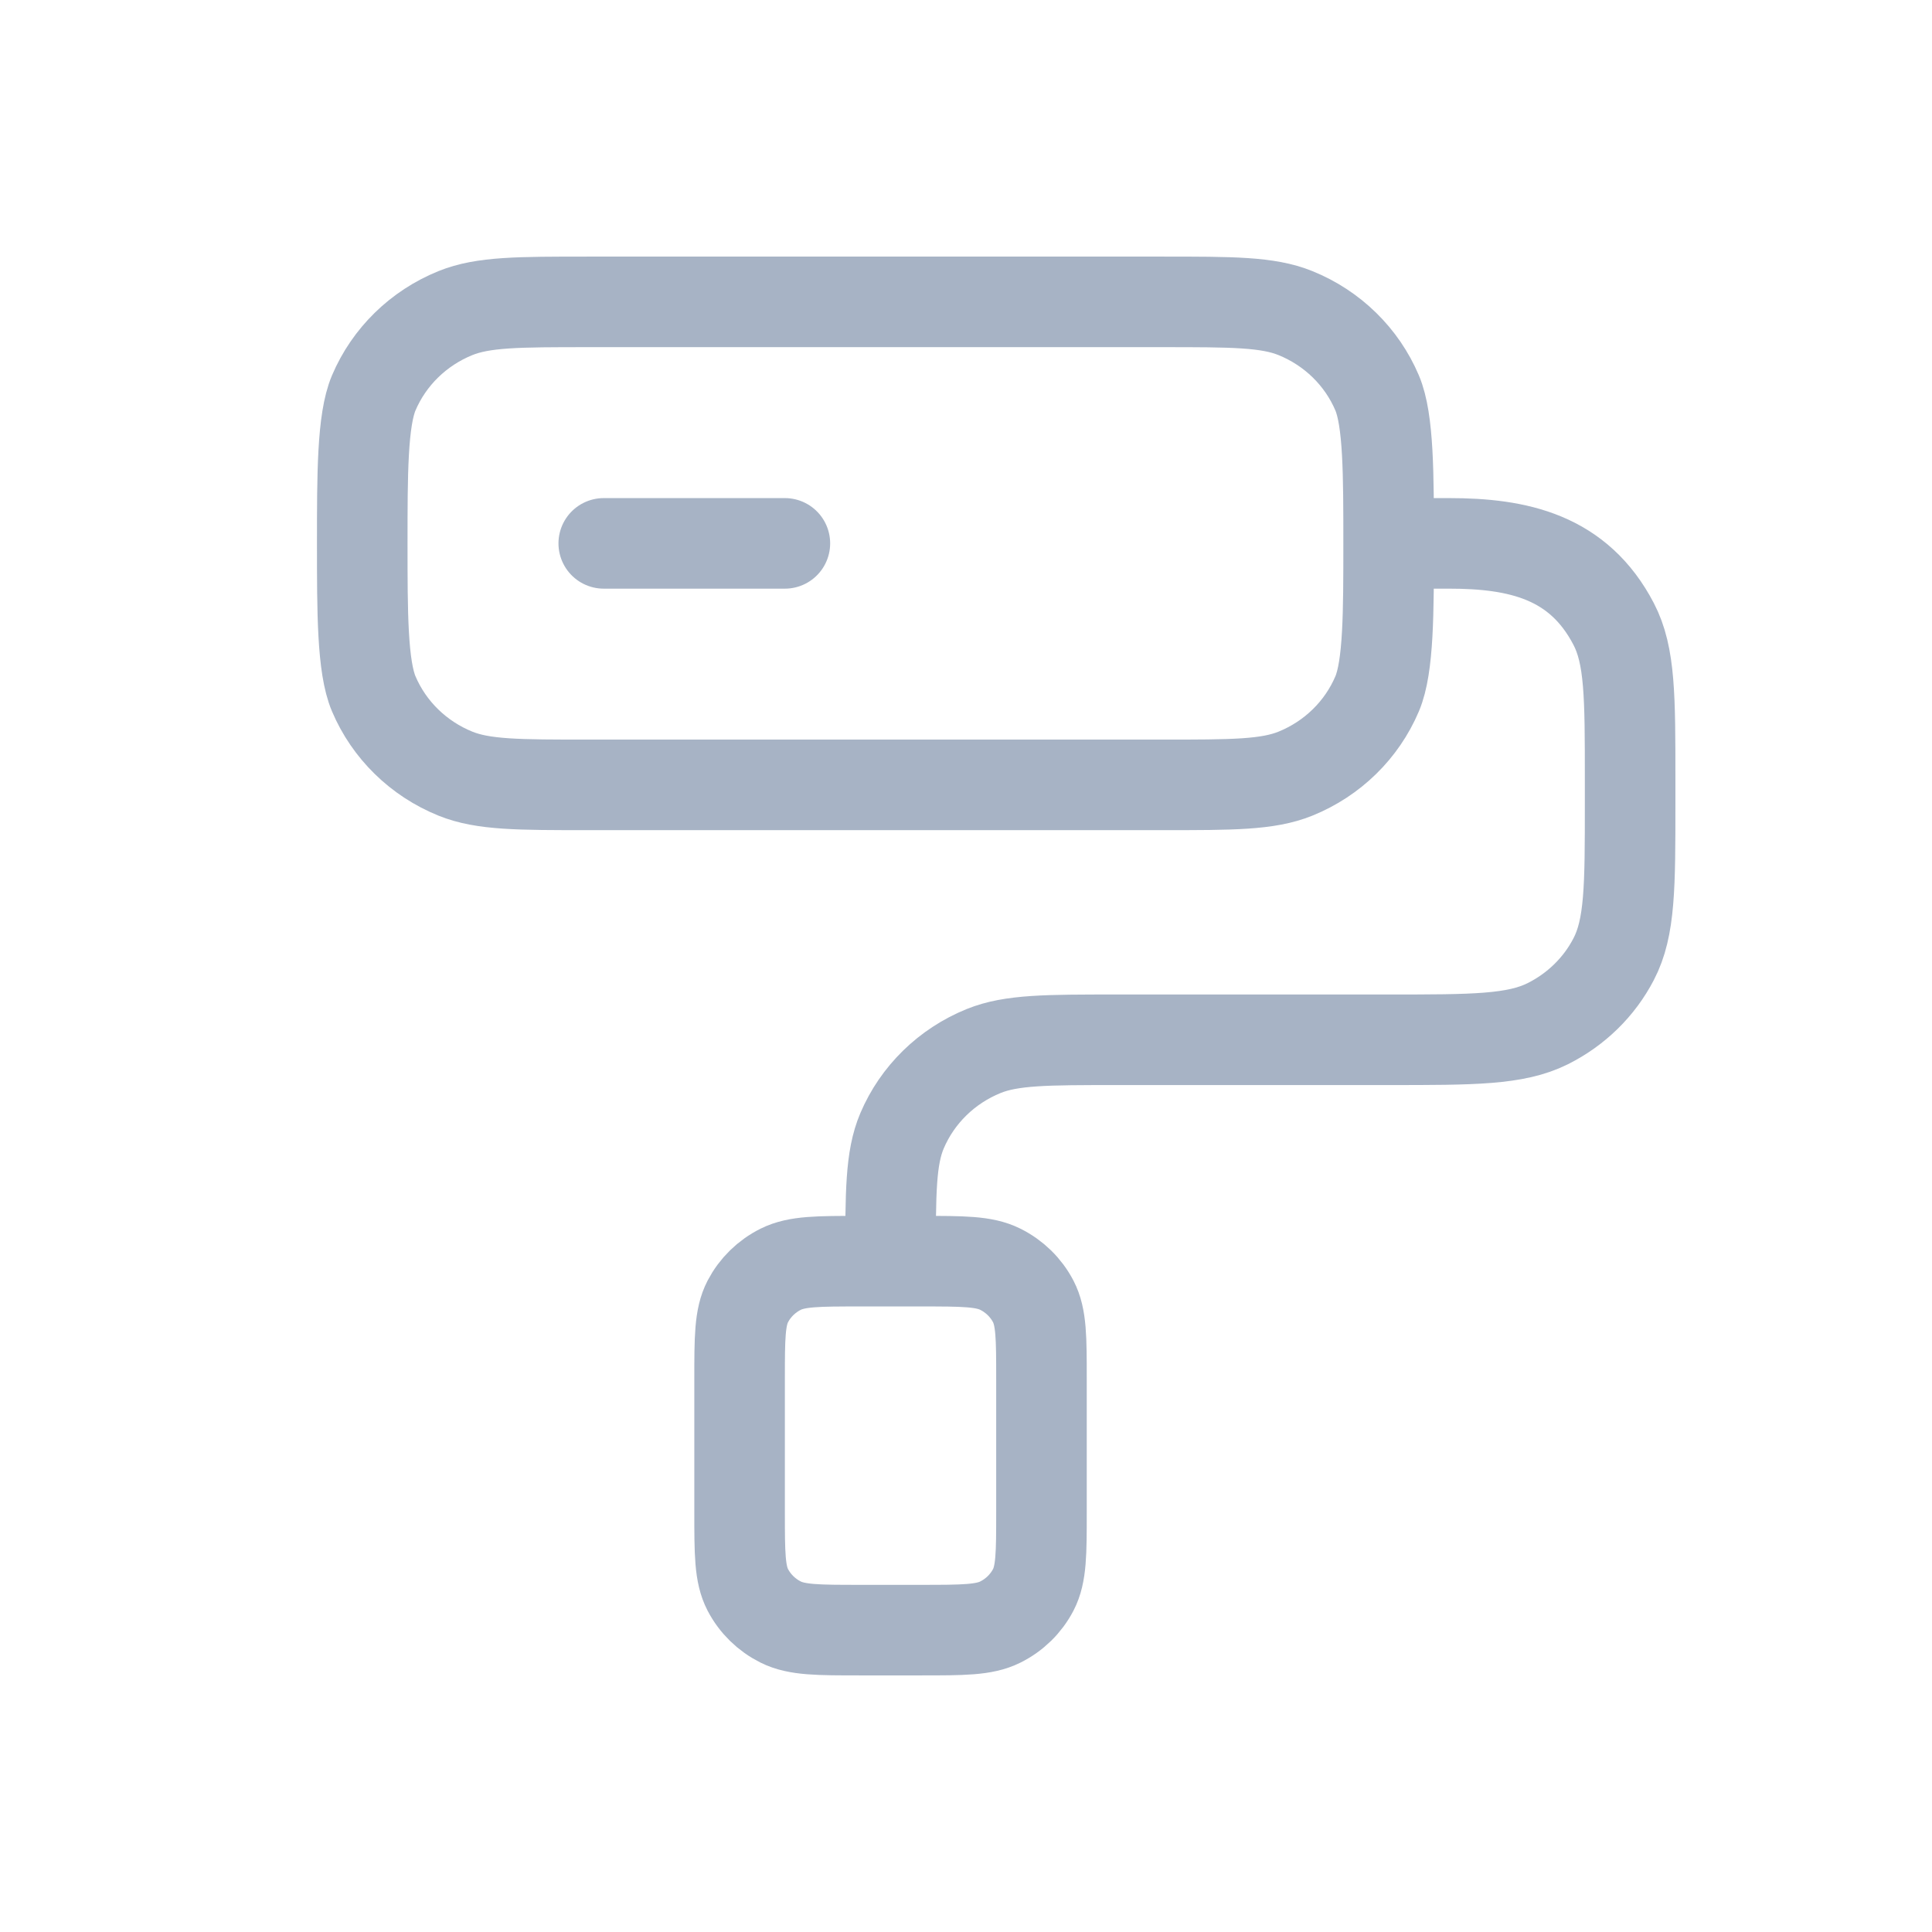 <svg width="32" height="32" viewBox="0 0 32 32" fill="none" xmlns="http://www.w3.org/2000/svg">
<path d="M10 9H13M14.75 20.889C14.75 19.75 14.75 19.18 14.94 18.731C15.194 18.132 15.681 17.656 16.293 17.408C16.753 17.222 17.335 17.222 18.5 17.222H23C24.4 17.222 25.1 17.222 25.635 16.956C26.105 16.721 26.488 16.348 26.727 15.887C27 15.365 27 14.68 27 13.311V12.911C27 11.542 27 10.858 26.727 10.335C26.145 9.218 25.144 9 24 9H23M23 9C23 10.139 23 11.042 22.81 11.491C22.556 12.09 22.069 12.566 21.457 12.814C20.997 13 20.415 13 19.25 13H9.75C8.585 13 8.003 13 7.543 12.814C6.931 12.566 6.444 12.09 6.19 11.491C6 11.042 6 10.139 6 9C6 7.861 6 6.958 6.19 6.509C6.444 5.91 6.931 5.434 7.543 5.186C8.003 5 8.585 5 9.75 5H19.25C20.415 5 20.997 5 21.457 5.186C22.069 5.434 22.556 5.91 22.81 6.509C23 6.958 23 7.861 23 9ZM14.25 27H15.25C15.95 27 16.3 27 16.567 26.867C16.803 26.75 16.994 26.563 17.114 26.333C17.25 26.071 17.25 25.729 17.25 25.044V22.844C17.25 22.16 17.25 21.818 17.114 21.556C16.994 21.326 16.803 21.139 16.567 21.022C16.3 20.889 15.95 20.889 15.25 20.889H14.25C13.55 20.889 13.2 20.889 12.932 21.022C12.697 21.139 12.506 21.326 12.386 21.556C12.25 21.818 12.25 22.16 12.25 22.844V25.044C12.25 25.729 12.25 26.071 12.386 26.333C12.506 26.563 12.697 26.75 12.932 26.867C13.2 27 13.55 27 14.25 27Z" stroke="#A7B3C5" stroke-width="1.5" stroke-linecap="round" stroke-linejoin="round"/>
</svg>
